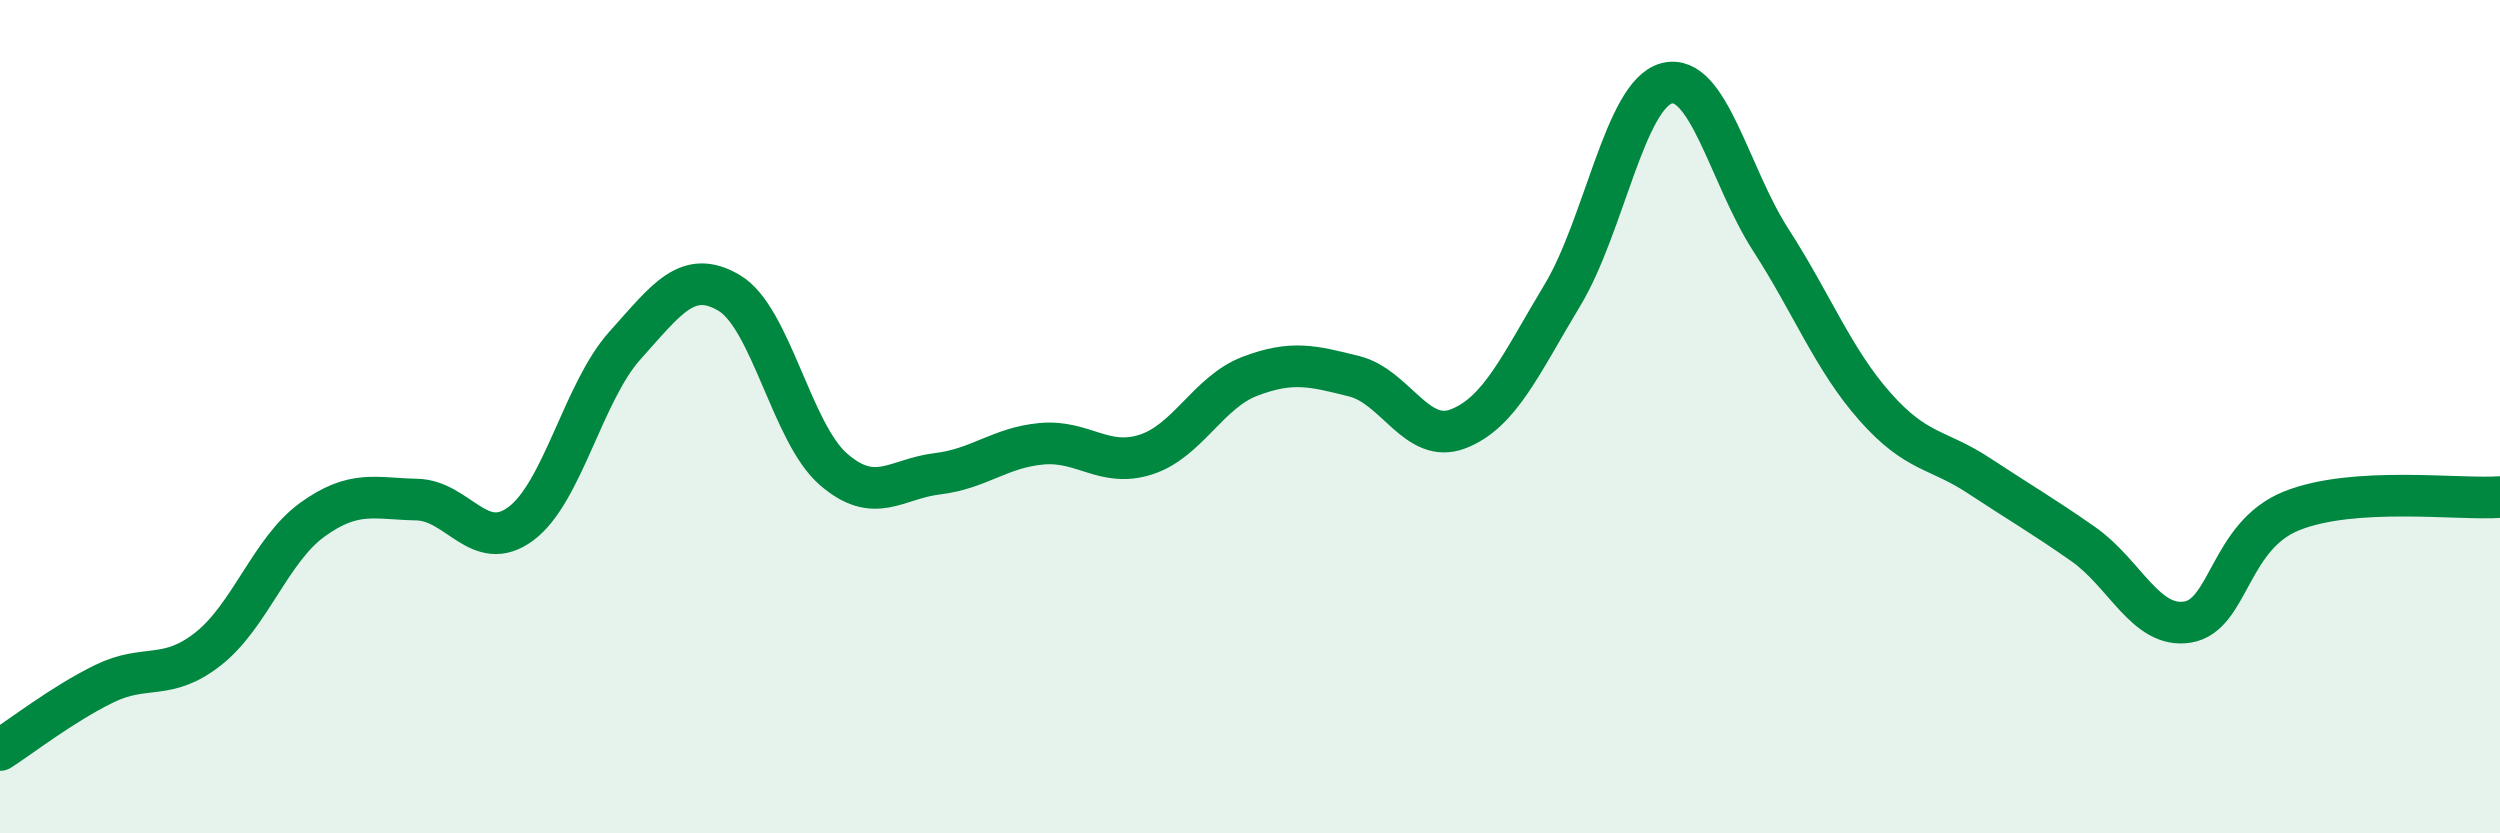 
    <svg width="60" height="20" viewBox="0 0 60 20" xmlns="http://www.w3.org/2000/svg">
      <path
        d="M 0,18 C 0.5,17.68 1.5,16.9 2.5,16.41 C 3.5,15.92 4,16.36 5,15.57 C 6,14.78 6.5,13.19 7.5,12.47 C 8.5,11.75 9,11.97 10,11.99 C 11,12.01 11.5,13.31 12.5,12.57 C 13.5,11.83 14,9.4 15,8.29 C 16,7.18 16.5,6.44 17.5,7.03 C 18.5,7.62 19,10.39 20,11.26 C 21,12.13 21.5,11.49 22.5,11.37 C 23.5,11.25 24,10.74 25,10.65 C 26,10.56 26.5,11.23 27.5,10.91 C 28.5,10.59 29,9.41 30,9.03 C 31,8.65 31.5,8.78 32.5,9.03 C 33.5,9.28 34,10.68 35,10.29 C 36,9.9 36.5,8.74 37.5,7.08 C 38.5,5.42 39,2.26 40,2 C 41,1.74 41.5,4.21 42.5,5.76 C 43.5,7.31 44,8.63 45,9.76 C 46,10.89 46.5,10.76 47.5,11.42 C 48.5,12.08 49,12.36 50,13.06 C 51,13.76 51.5,15.09 52.5,14.93 C 53.5,14.77 53.5,12.86 55,12.26 C 56.5,11.66 59,12 60,11.93L60 20L0 20Z"
        fill="#008740"
        opacity="0.1"
        stroke-linecap="round"
        stroke-linejoin="round"
      />
      <path
        d="M 0,18 C 0.5,17.68 1.5,16.9 2.5,16.41 C 3.5,15.92 4,16.36 5,15.57 C 6,14.78 6.5,13.19 7.5,12.47 C 8.5,11.75 9,11.97 10,11.99 C 11,12.01 11.5,13.31 12.5,12.57 C 13.5,11.83 14,9.4 15,8.29 C 16,7.18 16.5,6.44 17.5,7.03 C 18.5,7.62 19,10.39 20,11.26 C 21,12.13 21.5,11.49 22.5,11.37 C 23.5,11.25 24,10.74 25,10.65 C 26,10.56 26.5,11.23 27.5,10.91 C 28.5,10.59 29,9.41 30,9.03 C 31,8.65 31.5,8.78 32.5,9.03 C 33.5,9.28 34,10.68 35,10.29 C 36,9.9 36.5,8.74 37.5,7.08 C 38.5,5.42 39,2.26 40,2 C 41,1.74 41.5,4.21 42.5,5.76 C 43.5,7.31 44,8.63 45,9.76 C 46,10.89 46.5,10.76 47.5,11.42 C 48.5,12.08 49,12.36 50,13.06 C 51,13.76 51.5,15.09 52.5,14.93 C 53.5,14.77 53.5,12.86 55,12.26 C 56.5,11.66 59,12 60,11.93"
        stroke="#008740"
        stroke-width="1"
        fill="none"
        stroke-linecap="round"
        stroke-linejoin="round"
      />
    </svg>
  